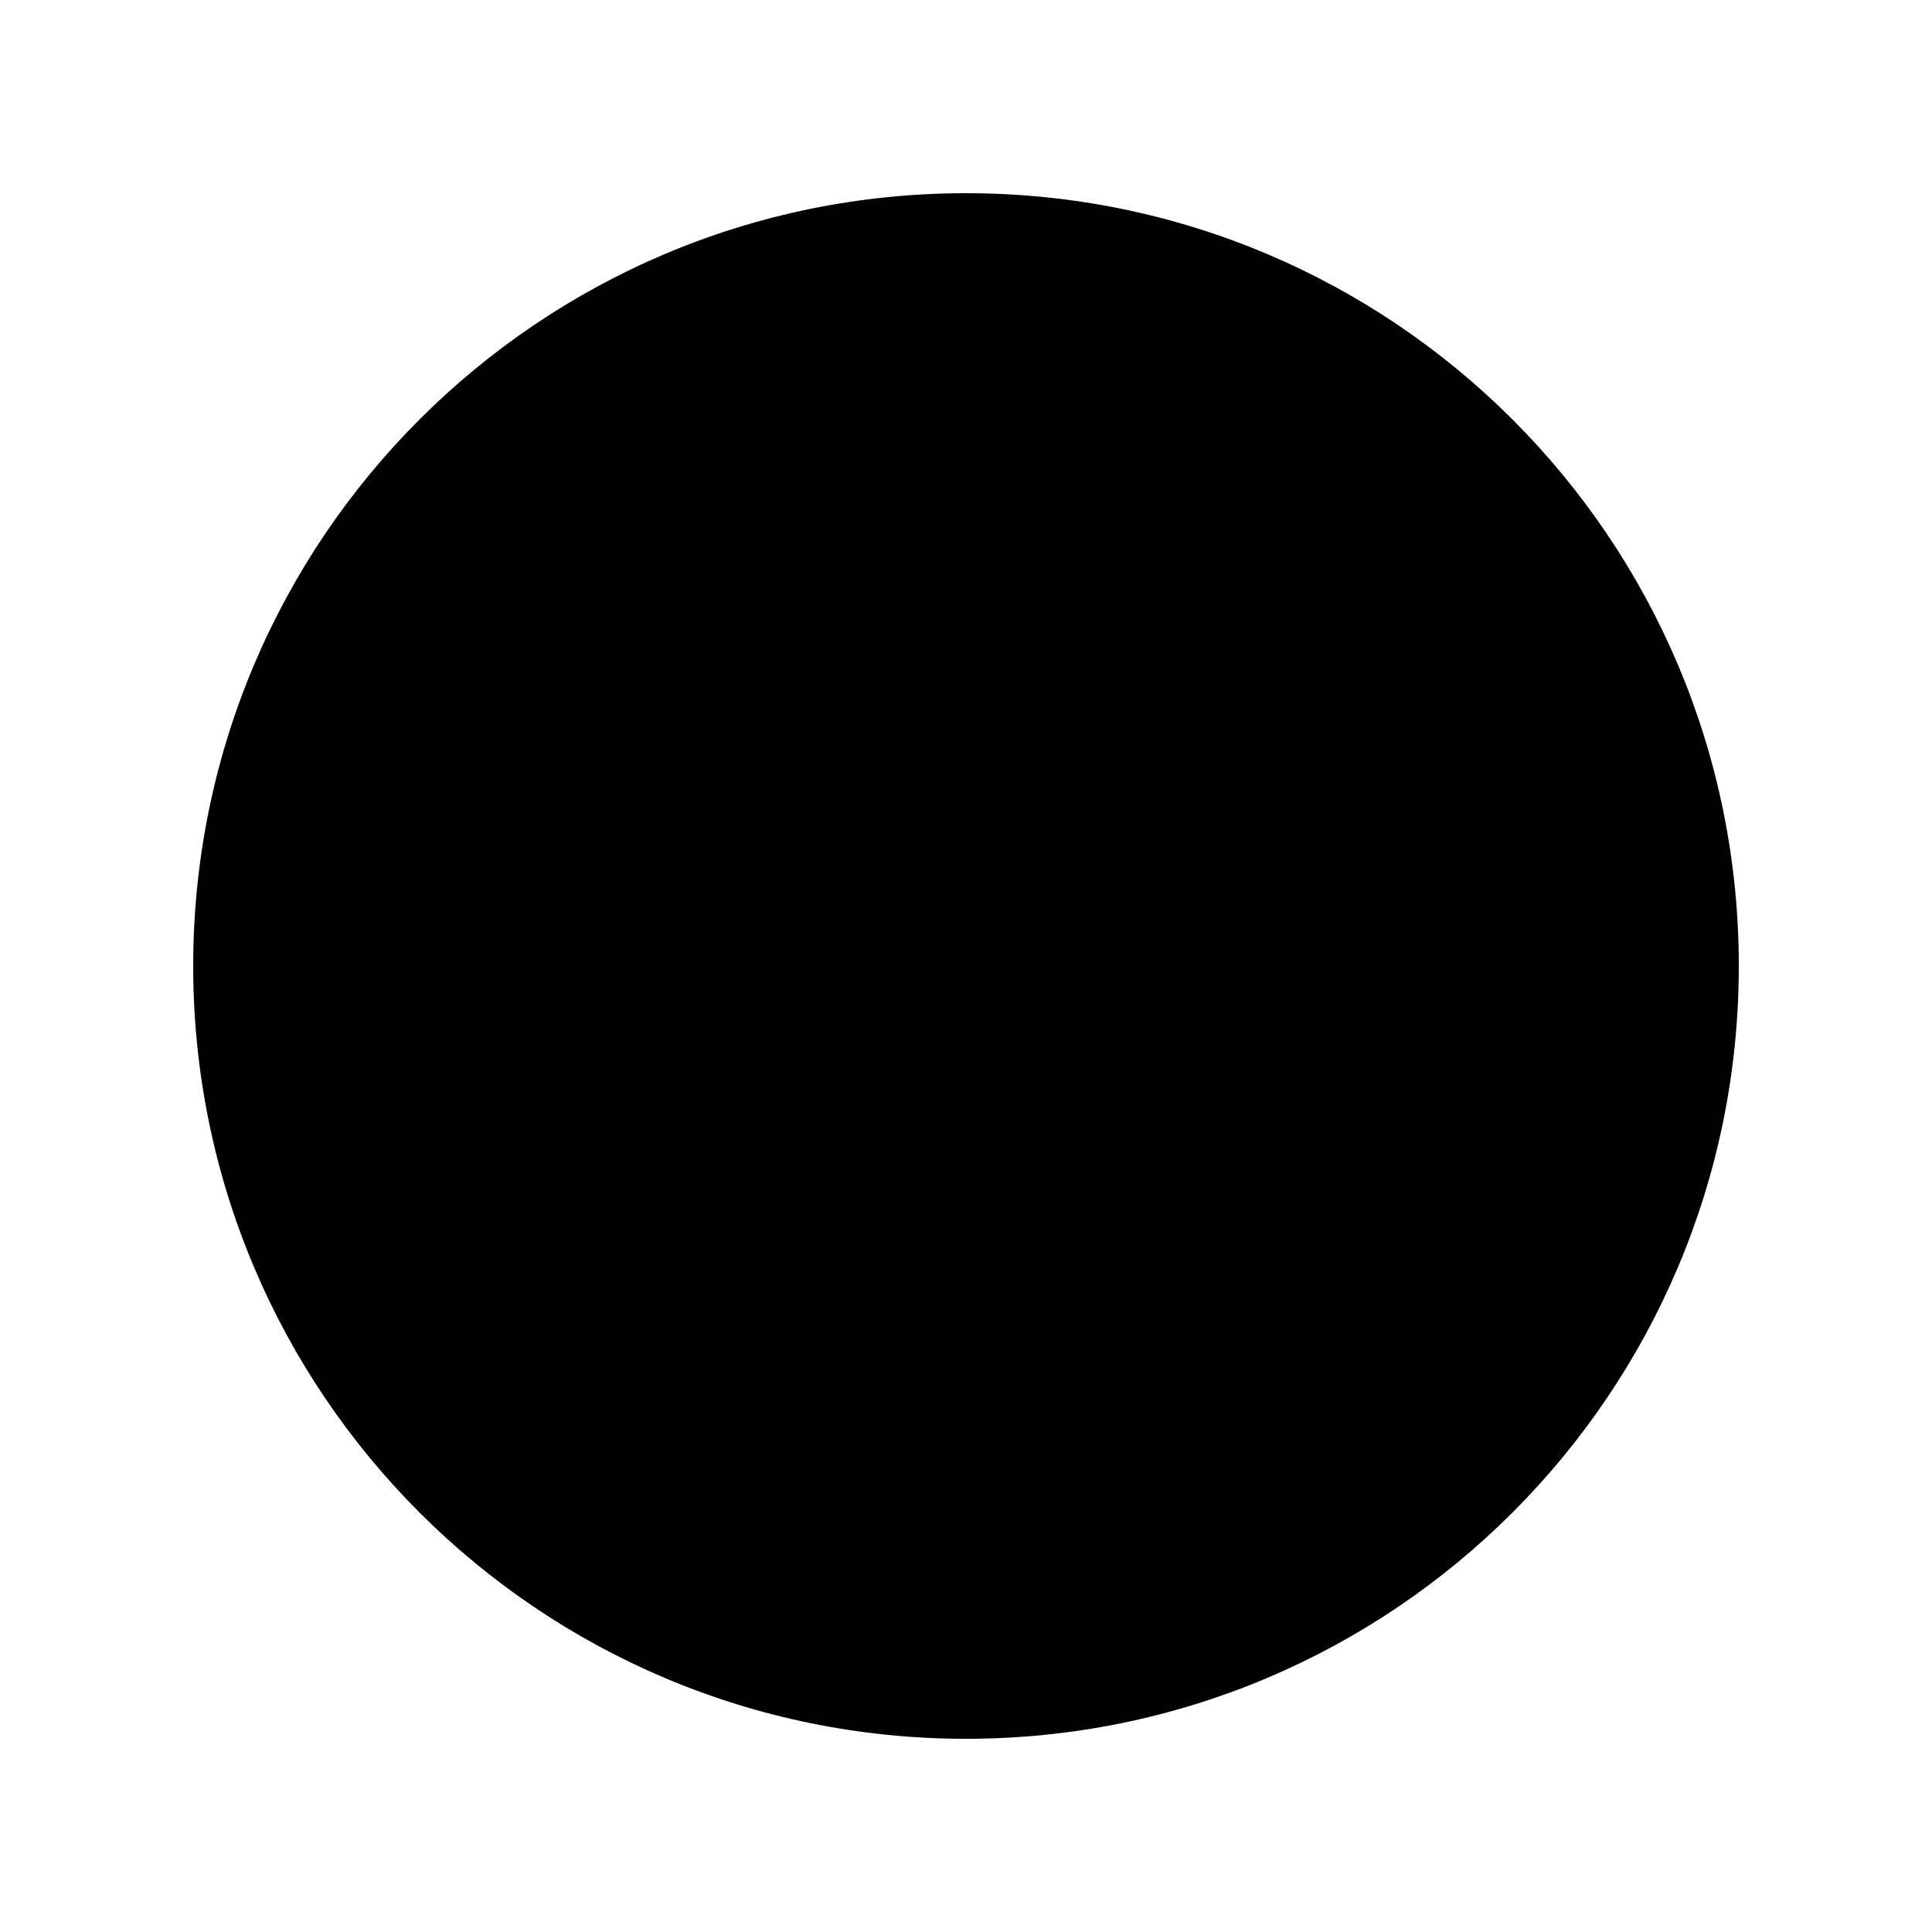 <?xml version="1.0" encoding="UTF-8"?><svg xmlns="http://www.w3.org/2000/svg" width="1024" height="1024" viewBox="0 0 1 1.0"><title>dot</title><path id="icon-dot" fill-rule="evenodd" d="M .1,.5 C .1,.279 .279,.1 .5,.1 C .721,.1 .9,.279 .9,.5 C .9,.721 .721,.9 .5,.9 C .279,.9 .1,.721 .1,.5 z" /></svg>